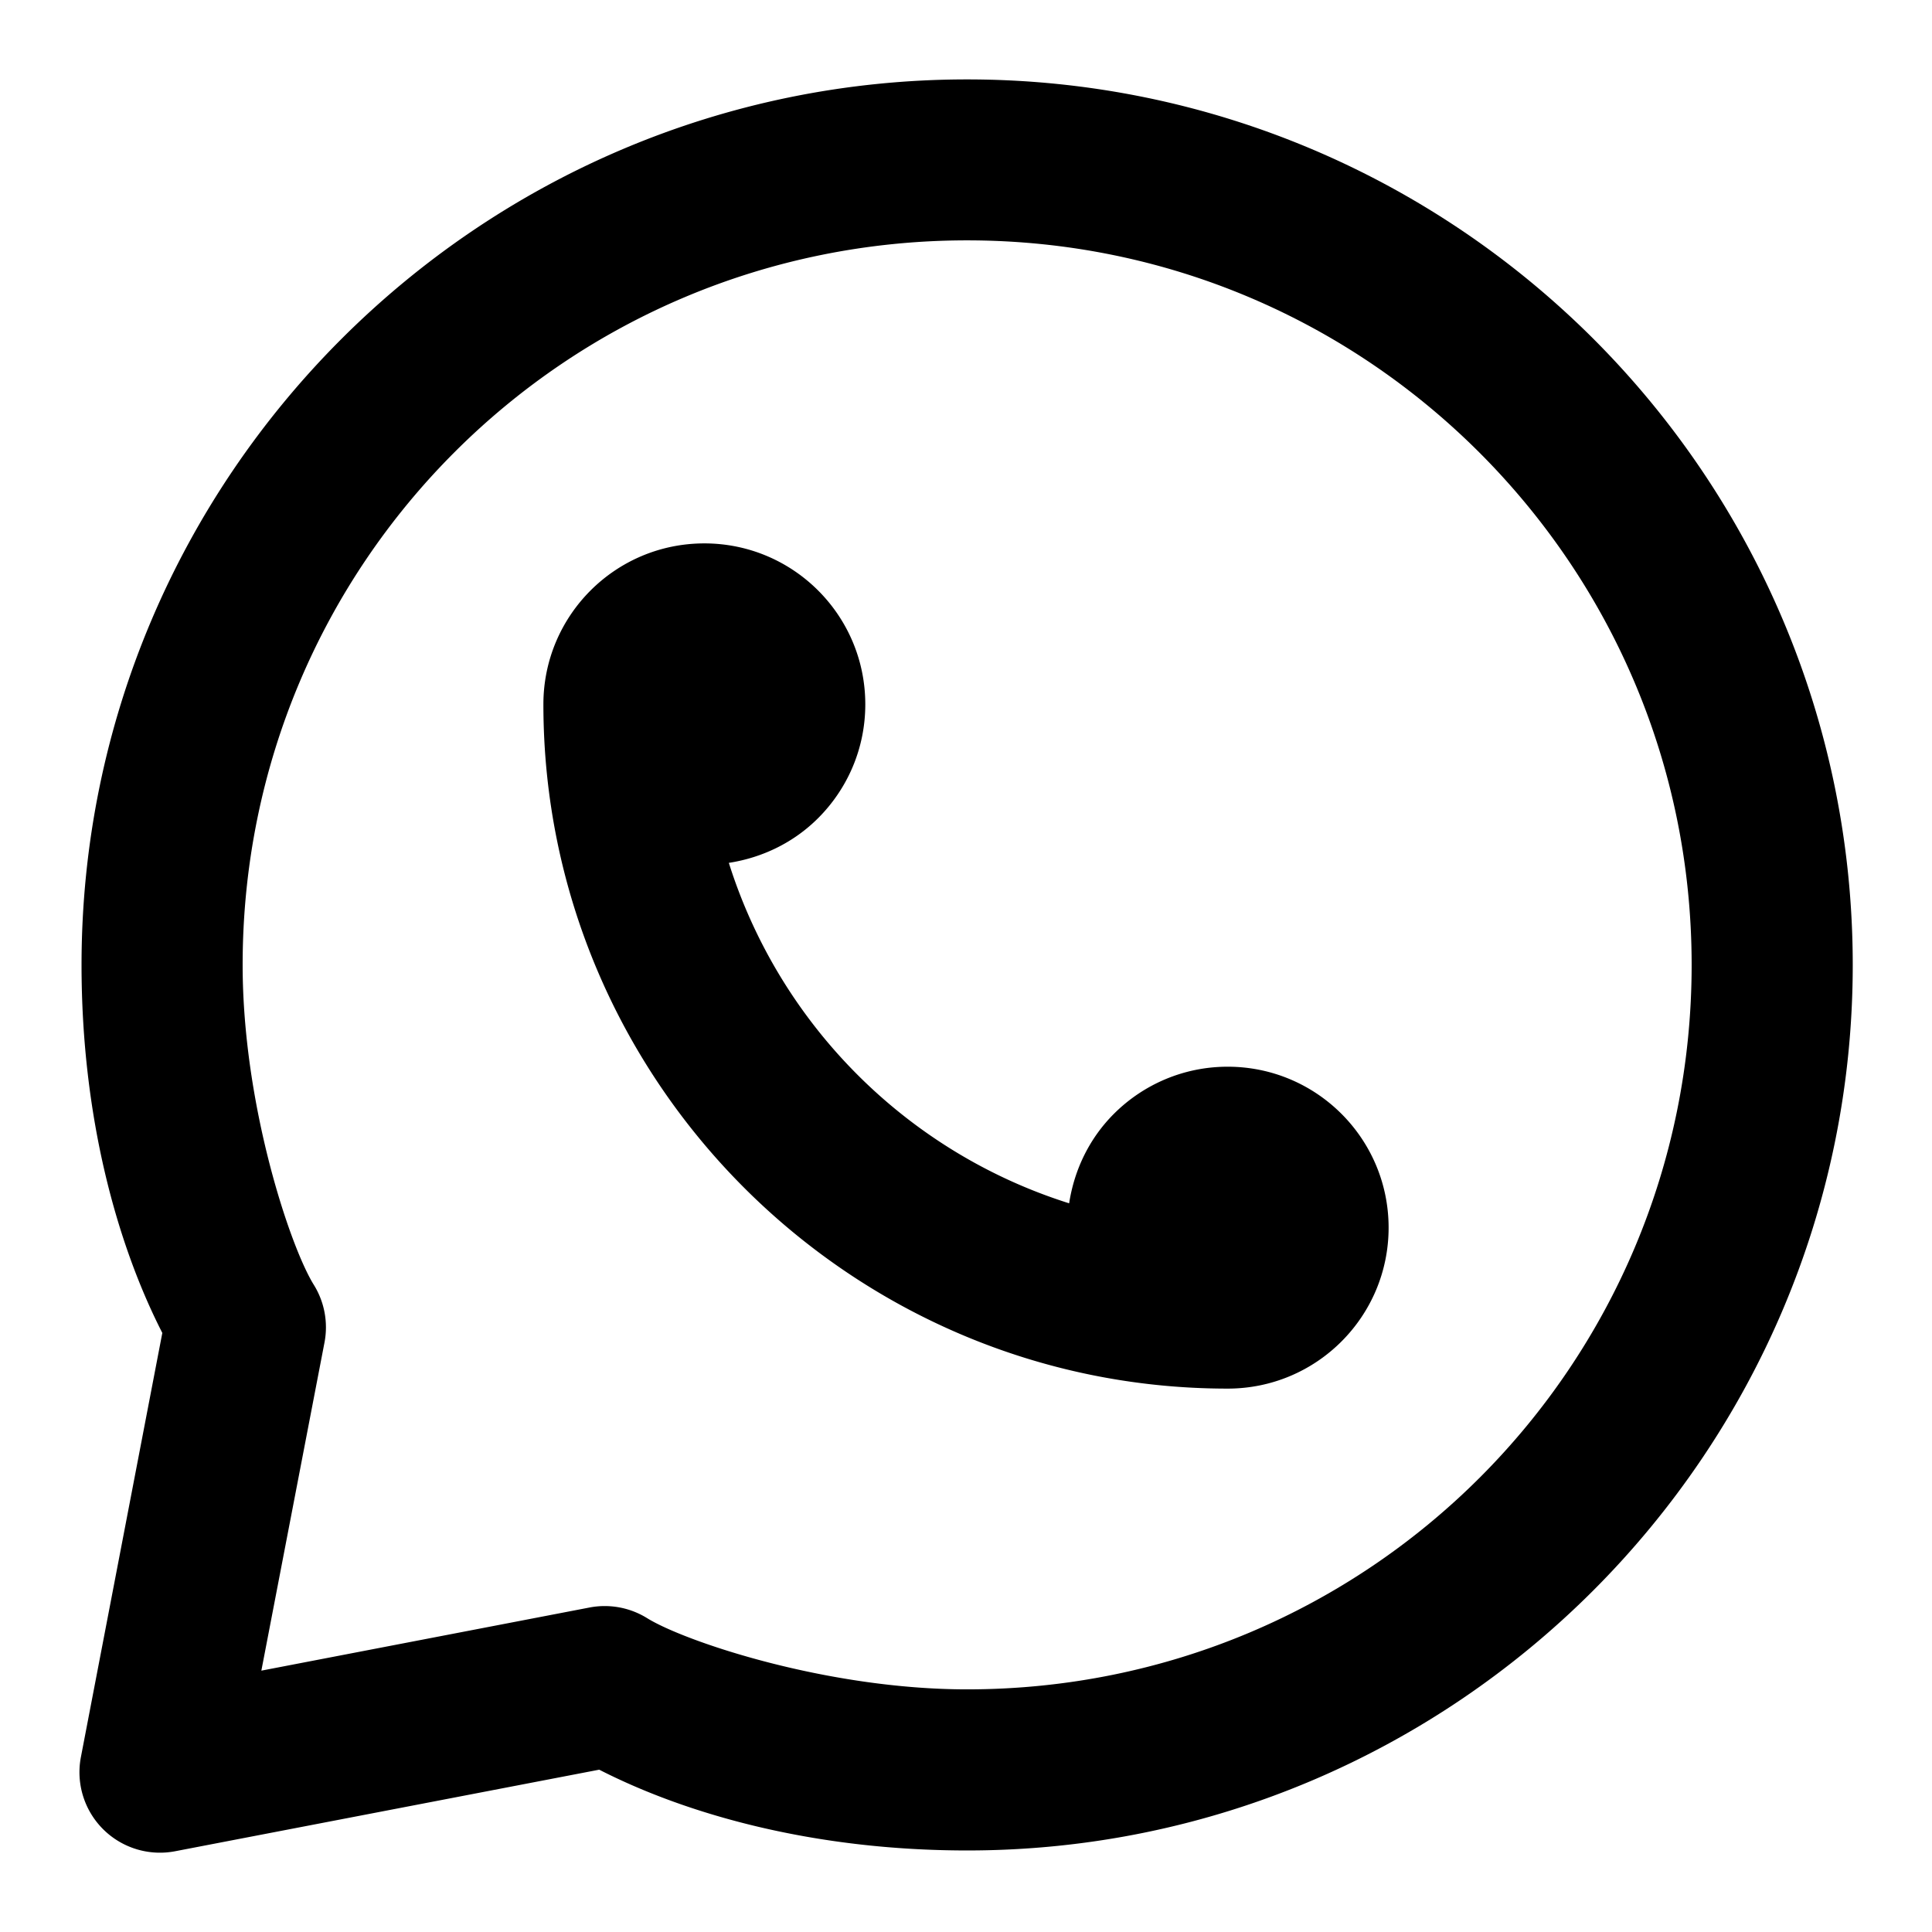 <?xml version="1.0" ?><svg height="48" id="svg8" version="1.1" viewBox="0 0 12.7 12.7" width="48" xmlns="http://www.w3.org/2000/svg" xmlns:cc="http://creativecommons.org/ns#" xmlns:dc="http://purl.org/dc/elements/1.1/" xmlns:inkscape="http://www.inkscape.org/namespaces/inkscape" xmlns:rdf="http://www.w3.org/1999/02/22-rdf-syntax-ns#" xmlns:sodipodi="http://sodipodi.sourceforge.net/DTD/sodipodi-0.dtd" xmlns:svg="http://www.w3.org/2000/svg"><defs id="defs2"/><g id="layer2" style="display:inline"><path d="m 6.357,0.522 c -3.208,0 -5.821,2.612 -5.821,5.821 0,1.004 0.235,1.84 0.531,2.419 L 0.532,11.549 a 0.529,0.529 0 0 0 0.62,0.62 l 2.787,-0.536 c 0.579,0.296 1.415,0.531 2.419,0.531 3.208,0 5.821,-2.612 5.821,-5.821 0,-1.604 -0.652,-3.063 -1.705,-4.116 C 9.42,1.174 7.961,0.522 6.357,0.522 Z m 0,1.058 c 1.318,0 2.505,0.532 3.368,1.395 0.862,0.862 1.395,2.049 1.395,3.368 0,2.637 -2.126,4.762 -4.763,4.762 -0.922,0 -1.856,-0.315 -2.103,-0.468 a 0.529,0.529 0 0 0 -0.379,-0.07 l -2.157,0.415 0.415,-2.157 a 0.529,0.529 0 0 0 -0.07,-0.379 c -0.154,-0.247 -0.468,-1.18 -0.468,-2.103 0,-2.637 2.126,-4.763 4.763,-4.763 z m -1.727,1.992 c -0.585,0 -1.058,0.474 -1.058,1.058 0,2.478 2.021,4.498 4.498,4.498 0.585,0 1.058,-0.474 1.058,-1.058 0,-0.585 -0.474,-1.058 -1.058,-1.058 -0.292,0 -0.557,0.119 -0.748,0.31 -0.156,0.156 -0.259,0.36 -0.294,0.588 -1.065,-0.336 -1.901,-1.173 -2.237,-2.238 0.227,-0.035 0.431,-0.138 0.587,-0.294 0.192,-0.192 0.31,-0.456 0.31,-0.748 0,-0.585 -0.474,-1.058 -1.058,-1.058 z" id="path1086" style="color:#000000;font-style:normal;font-variant:normal;font-weight:normal;font-stretch:normal;font-size:medium;line-height:normal;font-family:sans-serif;font-variant-ligatures:normal;font-variant-position:normal;font-variant-caps:normal;font-variant-numeric:normal;font-variant-alternates:normal;font-feature-settings:normal;text-indent:0;text-align:start;text-decoration:none;text-decoration-line:none;text-decoration-style:solid;text-decoration-color:#000000;letter-spacing:normal;word-spacing:normal;text-transform:none;writing-mode:lr-tb;direction:ltr;text-orientation:mixed;dominant-baseline:auto;baseline-shift:baseline;text-anchor:start;white-space:normal;shape-padding:0;clip-rule:nonzero;display:inline;overflow:visible;visibility:visible;opacity:1;isolation:auto;mix-blend-mode:normal;color-interpolation:sRGB;color-interpolation-filters:linearRGB;solid-color:#000000;solid-opacity:1;vector-effect:none;fill:#000000;fill-opacity:1;fill-rule:nonzero;stroke:none;stroke-width:1.058;stroke-linecap:round;stroke-linejoin:round;stroke-miterlimit:4;stroke-dasharray:none;stroke-dashoffset:0;stroke-opacity:1;paint-order:normal;color-rendering:auto;image-rendering:auto;shape-rendering:auto;text-rendering:auto;enable-background:accumulate"/></g></svg>